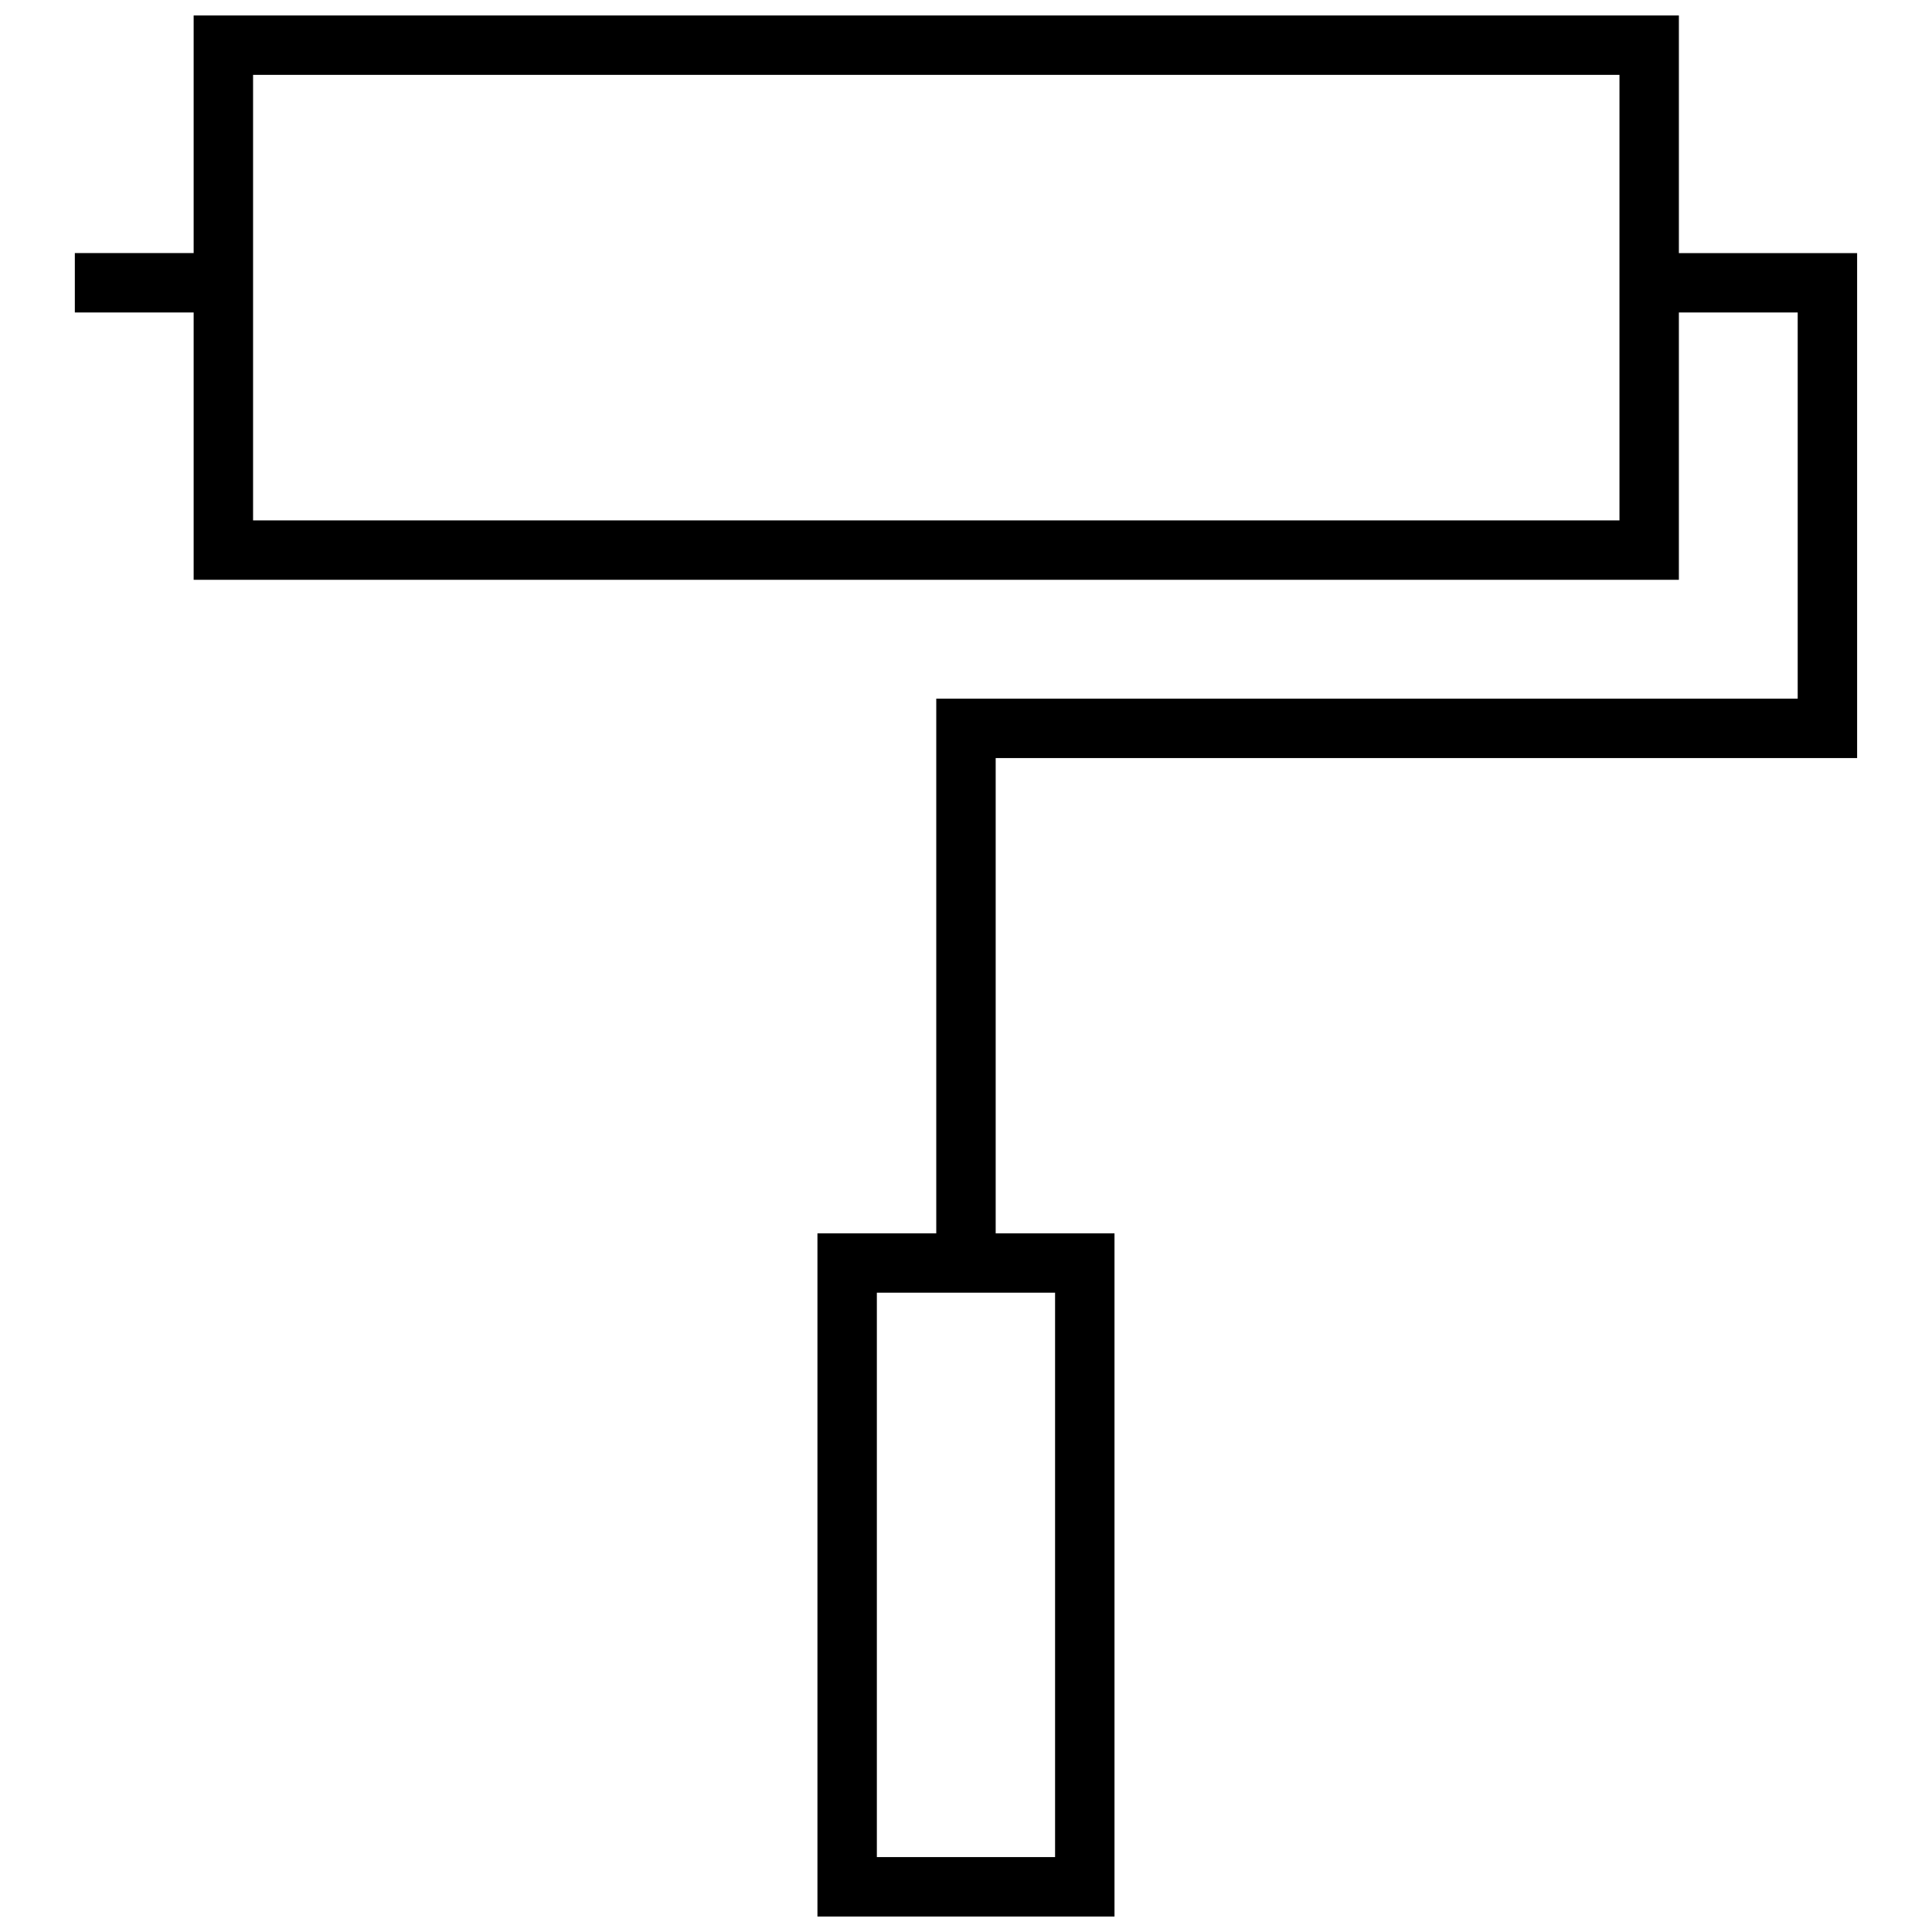 <?xml version="1.0" encoding="UTF-8"?>
<!-- Uploaded to: ICON Repo, www.svgrepo.com, Generator: ICON Repo Mixer Tools -->
<svg width="800px" height="800px" version="1.1" viewBox="144 144 512 512" xmlns="http://www.w3.org/2000/svg">
 <defs>
  <clipPath id="a">
   <path d="m163 148.09h474v503.81h-474z"/>
  </clipPath>
 </defs>
 <g clip-path="url(#a)">
  <path d="m195.32 148.09v62.977h-31.488v15.742h31.488v70.852h393.6v-70.852h31.488v102.34h-228.29v141.7h-31.488v181.05h78.723v-181.05h-31.488v-125.95h228.29v-133.82h-47.234v-62.977zm15.746 15.742h362.11v118.08h-362.11zm165.31 322.75h47.23v149.57h-47.23z"/>
 </g>
</svg>